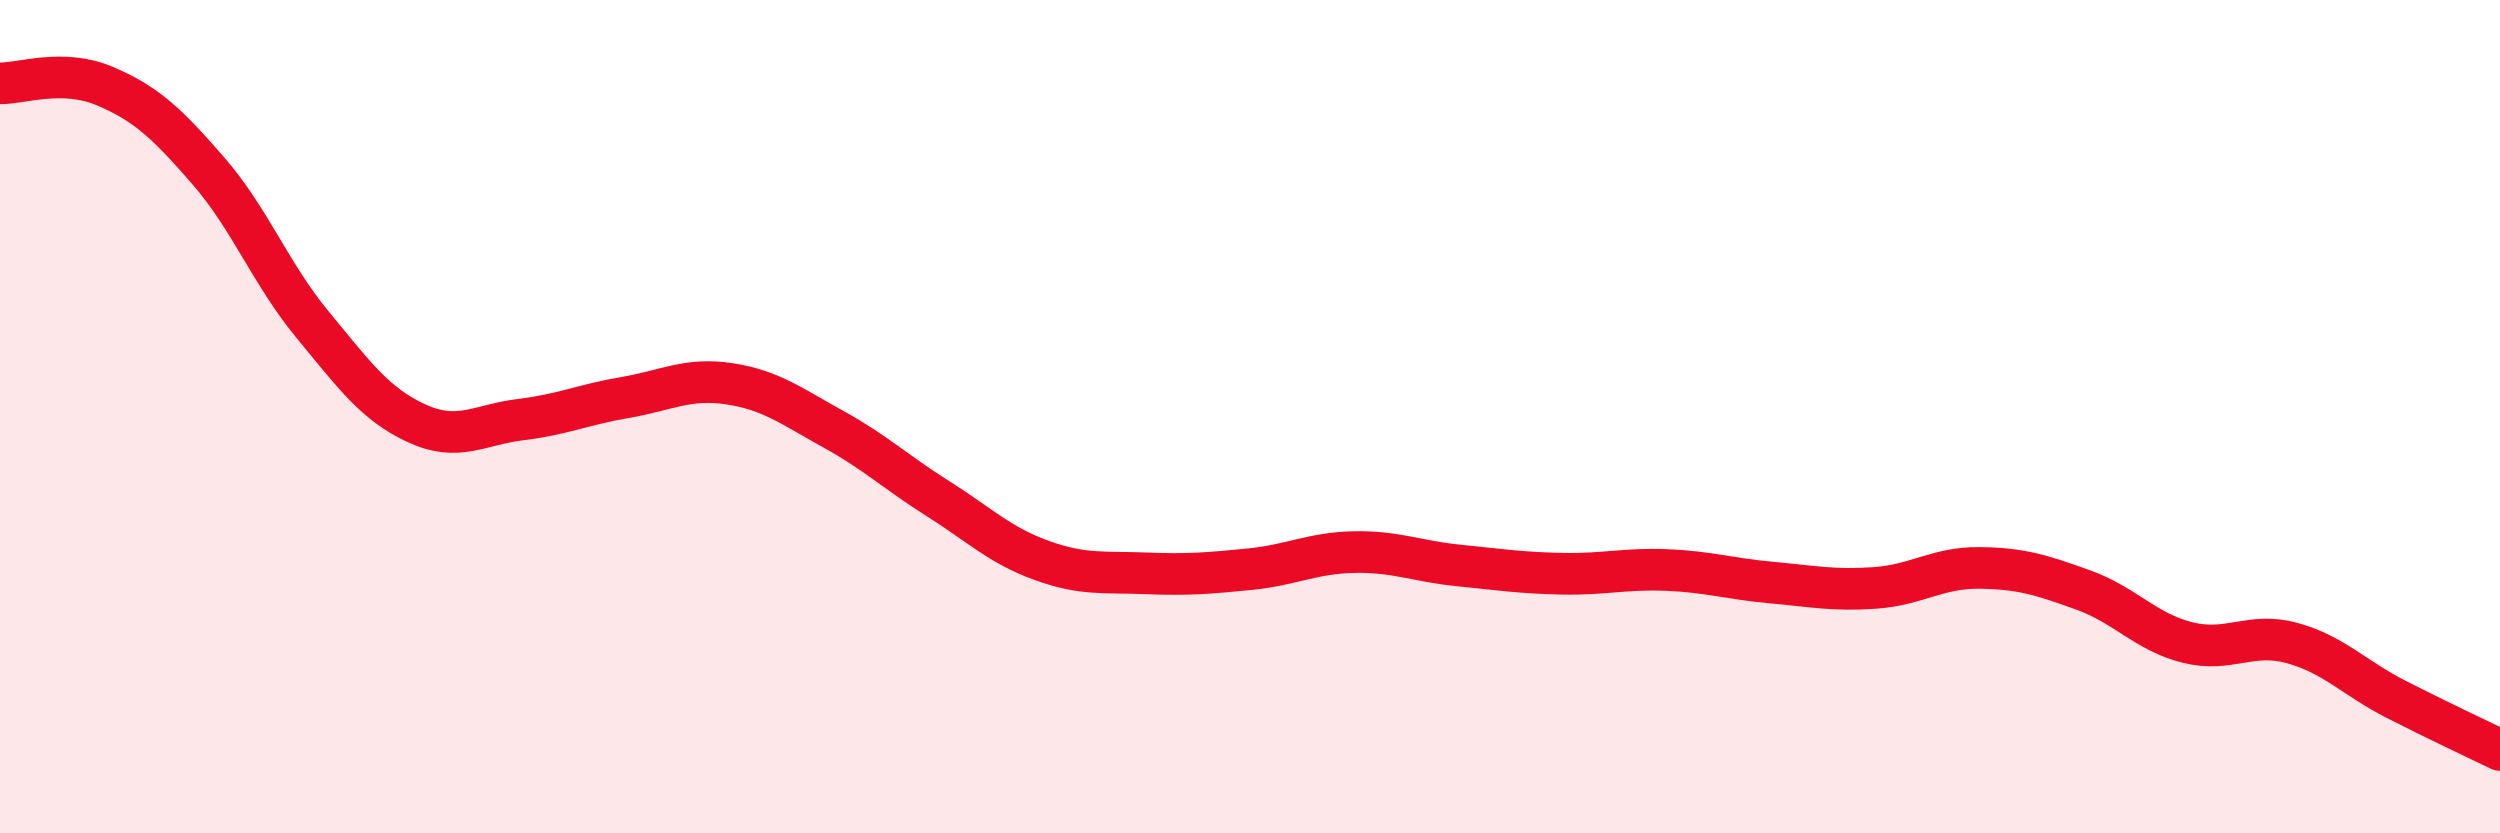 
    <svg width="60" height="20" viewBox="0 0 60 20" xmlns="http://www.w3.org/2000/svg">
      <path
        d="M 0,2 C 0.5,2.01 1.5,1.64 2.5,2.06 C 3.5,2.48 4,2.95 5,4.1 C 6,5.25 6.5,6.58 7.5,7.79 C 8.5,9 9,9.7 10,10.16 C 11,10.62 11.5,10.19 12.5,10.07 C 13.5,9.95 14,9.71 15,9.54 C 16,9.37 16.5,9.06 17.5,9.21 C 18.5,9.36 19,9.75 20,10.3 C 21,10.85 21.5,11.33 22.5,11.96 C 23.5,12.59 24,13.09 25,13.45 C 26,13.81 26.5,13.72 27.5,13.76 C 28.5,13.8 29,13.76 30,13.66 C 31,13.56 31.5,13.27 32.5,13.25 C 33.5,13.23 34,13.47 35,13.57 C 36,13.67 36.5,13.75 37.5,13.77 C 38.5,13.79 39,13.64 40,13.68 C 41,13.72 41.5,13.89 42.5,13.98 C 43.5,14.07 44,14.18 45,14.11 C 46,14.04 46.5,13.62 47.5,13.63 C 48.5,13.64 49,13.8 50,14.16 C 51,14.52 51.5,15.17 52.5,15.42 C 53.5,15.67 54,15.16 55,15.43 C 56,15.7 56.5,16.27 57.5,16.78 C 58.5,17.29 59.5,17.76 60,18L60 20L0 20Z"
        fill="#EB0A25"
        opacity="0.1"
        stroke-linecap="round"
        stroke-linejoin="round"
      />
      <path
        d="M 0,2 C 0.5,2.01 1.5,1.64 2.5,2.06 C 3.5,2.48 4,2.95 5,4.1 C 6,5.25 6.5,6.58 7.5,7.79 C 8.5,9 9,9.7 10,10.16 C 11,10.62 11.5,10.19 12.5,10.07 C 13.5,9.95 14,9.71 15,9.54 C 16,9.37 16.5,9.06 17.5,9.21 C 18.5,9.36 19,9.75 20,10.3 C 21,10.85 21.5,11.33 22.5,11.96 C 23.5,12.59 24,13.09 25,13.45 C 26,13.81 26.5,13.72 27.5,13.76 C 28.5,13.8 29,13.76 30,13.66 C 31,13.56 31.5,13.27 32.5,13.25 C 33.5,13.23 34,13.47 35,13.57 C 36,13.67 36.5,13.75 37.5,13.77 C 38.5,13.79 39,13.64 40,13.68 C 41,13.72 41.5,13.89 42.5,13.98 C 43.5,14.07 44,14.18 45,14.11 C 46,14.04 46.5,13.62 47.5,13.63 C 48.5,13.64 49,13.8 50,14.16 C 51,14.52 51.5,15.17 52.5,15.42 C 53.5,15.67 54,15.16 55,15.43 C 56,15.7 56.5,16.27 57.5,16.78 C 58.5,17.29 59.5,17.76 60,18"
        stroke="#EB0A25"
        stroke-width="1"
        fill="none"
        stroke-linecap="round"
        stroke-linejoin="round"
      />
    </svg>
  